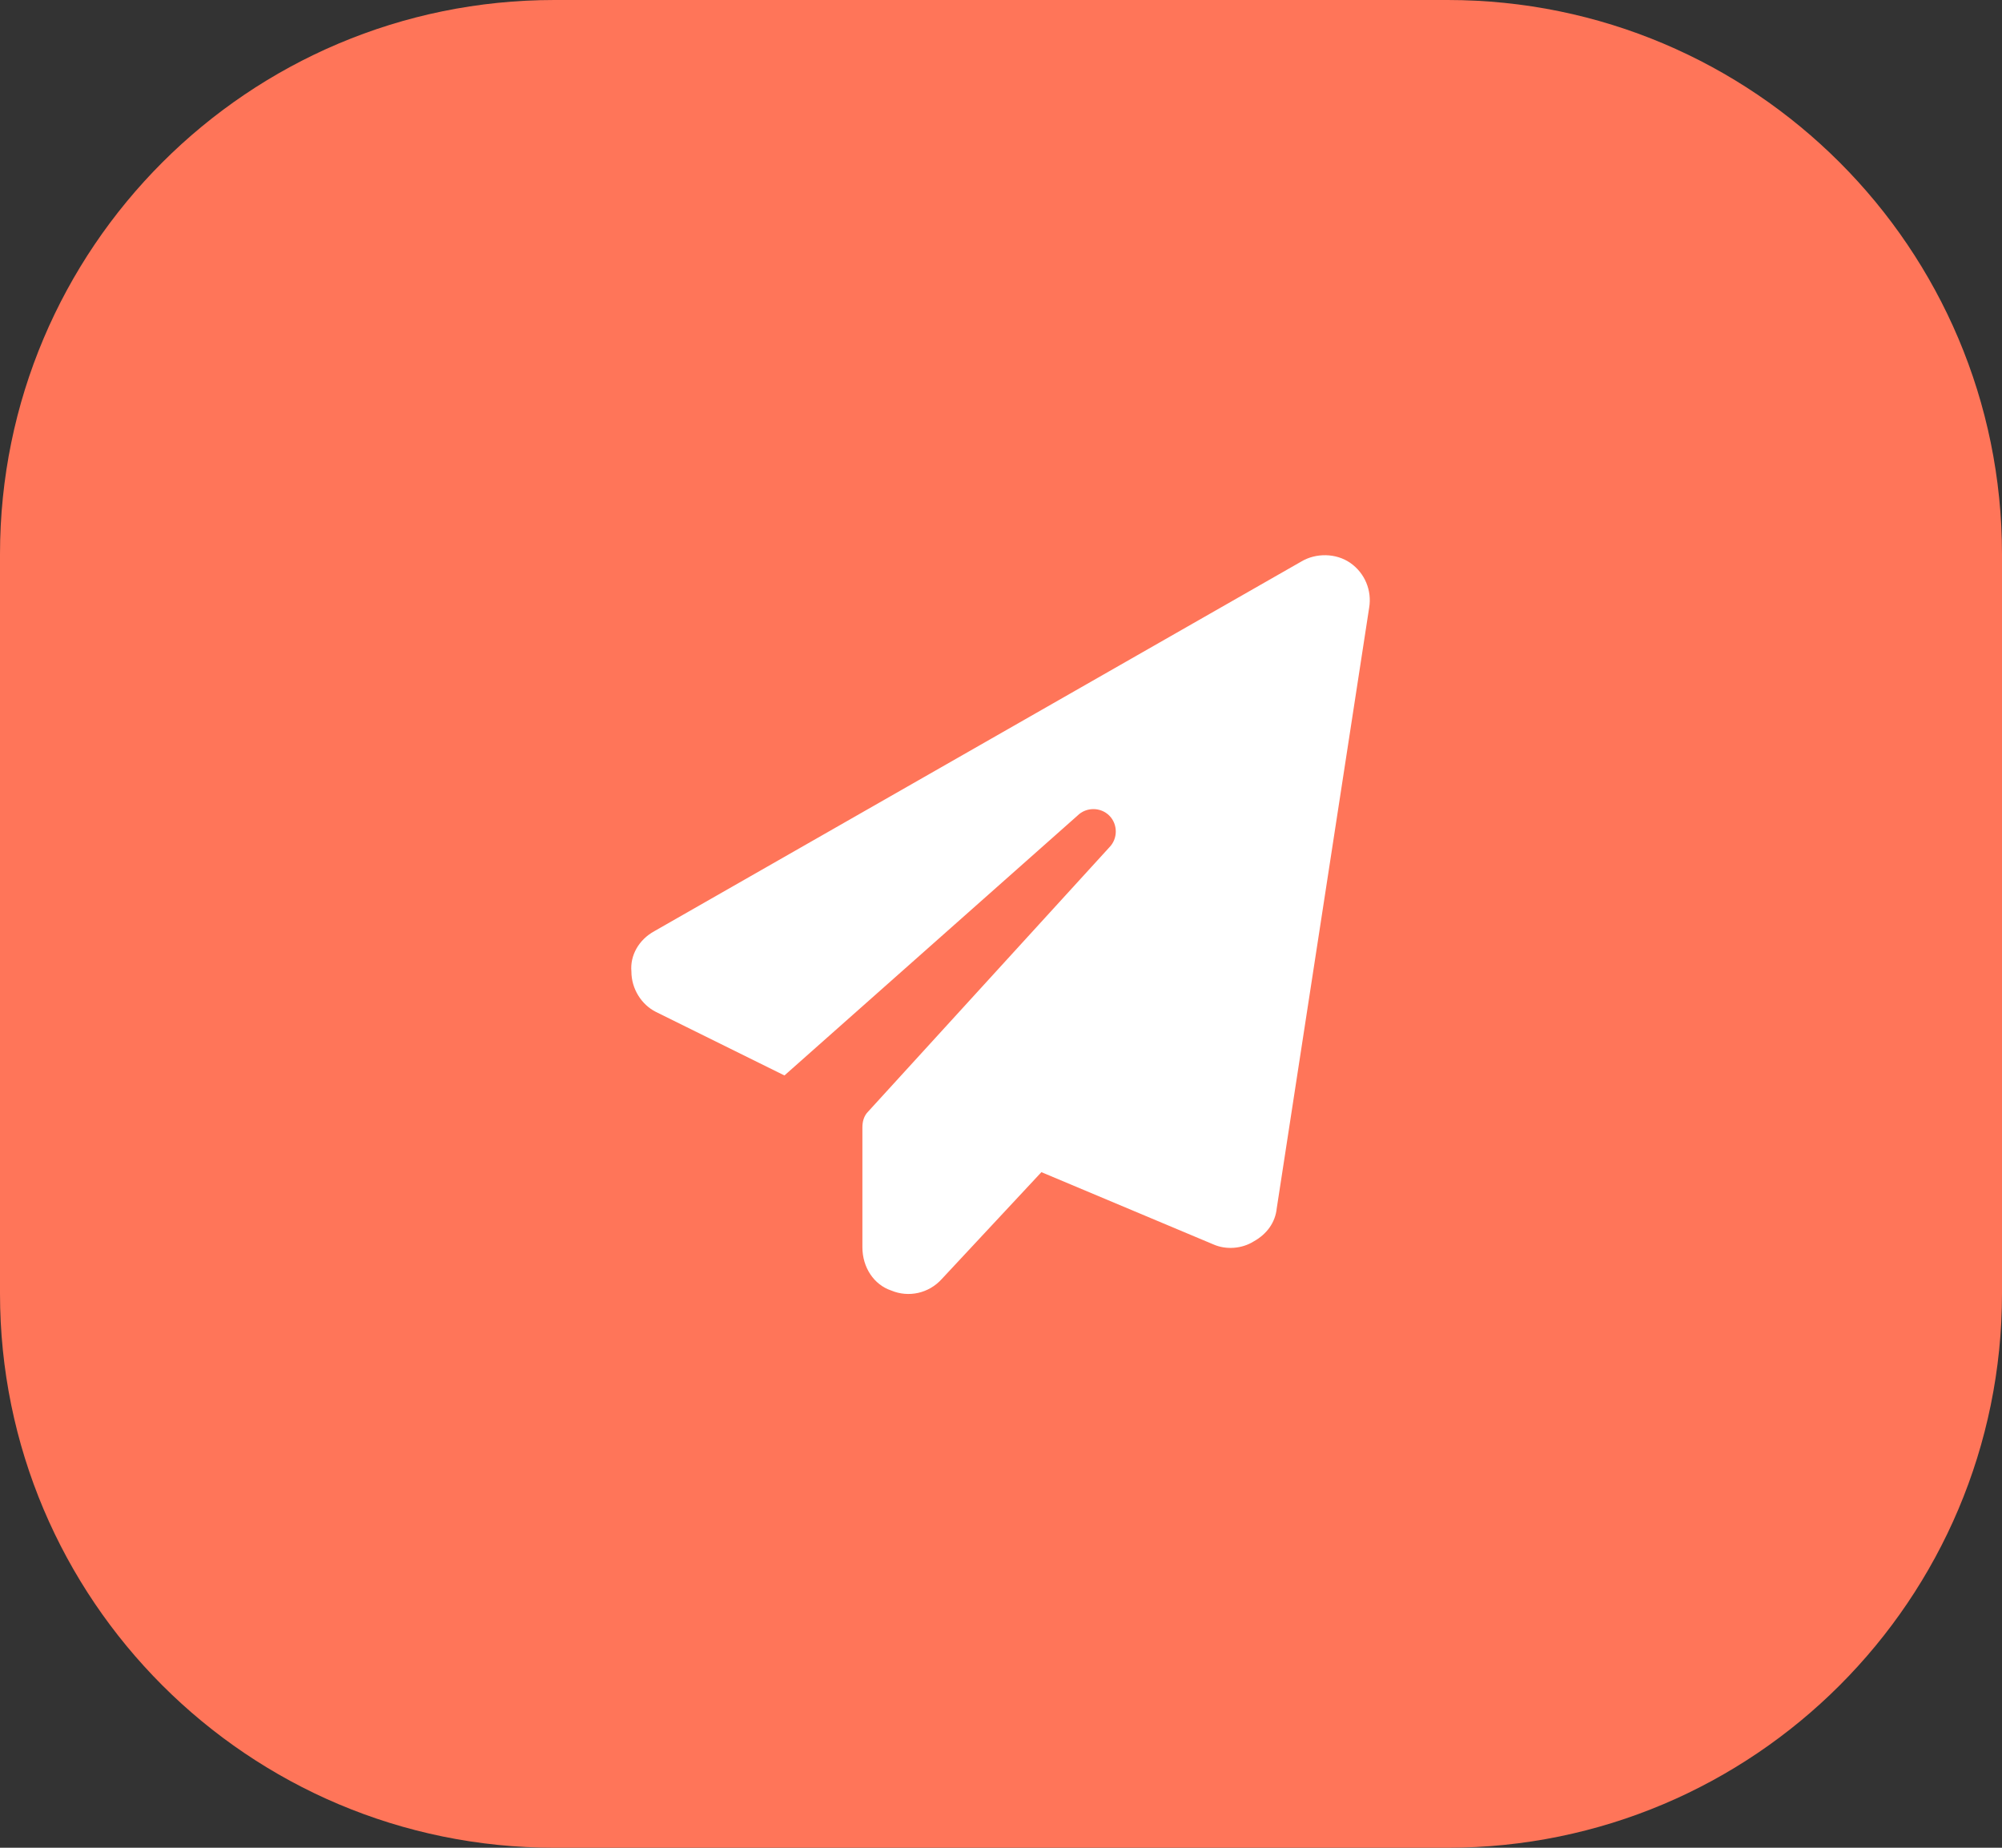 <svg width="65" height="60" viewBox="0 0 65 60" fill="none" xmlns="http://www.w3.org/2000/svg">
<rect x="0" y="0" width="65" height="60" fill="#333333" stroke="none"/>
<path d="M0 18C0 8.059 8.059 0 18 0H47C56.941 0 65 8.059 65 18V42C65 51.941 56.941 60 47 60H18C8.059 60 0 51.941 0 42V18Z" fill="#FF7559"/>
<path d="M43.844 18.281C44.312 18.609 44.547 19.172 44.453 19.734L41.453 39.234C41.406 39.703 41.125 40.078 40.703 40.312C40.328 40.547 39.812 40.594 39.391 40.406L33.812 38.062L30.578 41.531C30.156 42 29.5 42.141 28.938 41.906C28.375 41.719 28 41.156 28 40.5V36.609C28 36.422 28.047 36.234 28.188 36.094L36.016 27.516C36.297 27.234 36.297 26.766 36.016 26.484C35.734 26.203 35.266 26.203 34.984 26.484L25.469 34.922L21.297 32.859C20.828 32.625 20.5 32.109 20.5 31.547C20.453 31.031 20.734 30.516 21.25 30.234L42.25 18.234C42.719 17.953 43.375 17.953 43.844 18.281Z" fill="white"/>
</svg>
